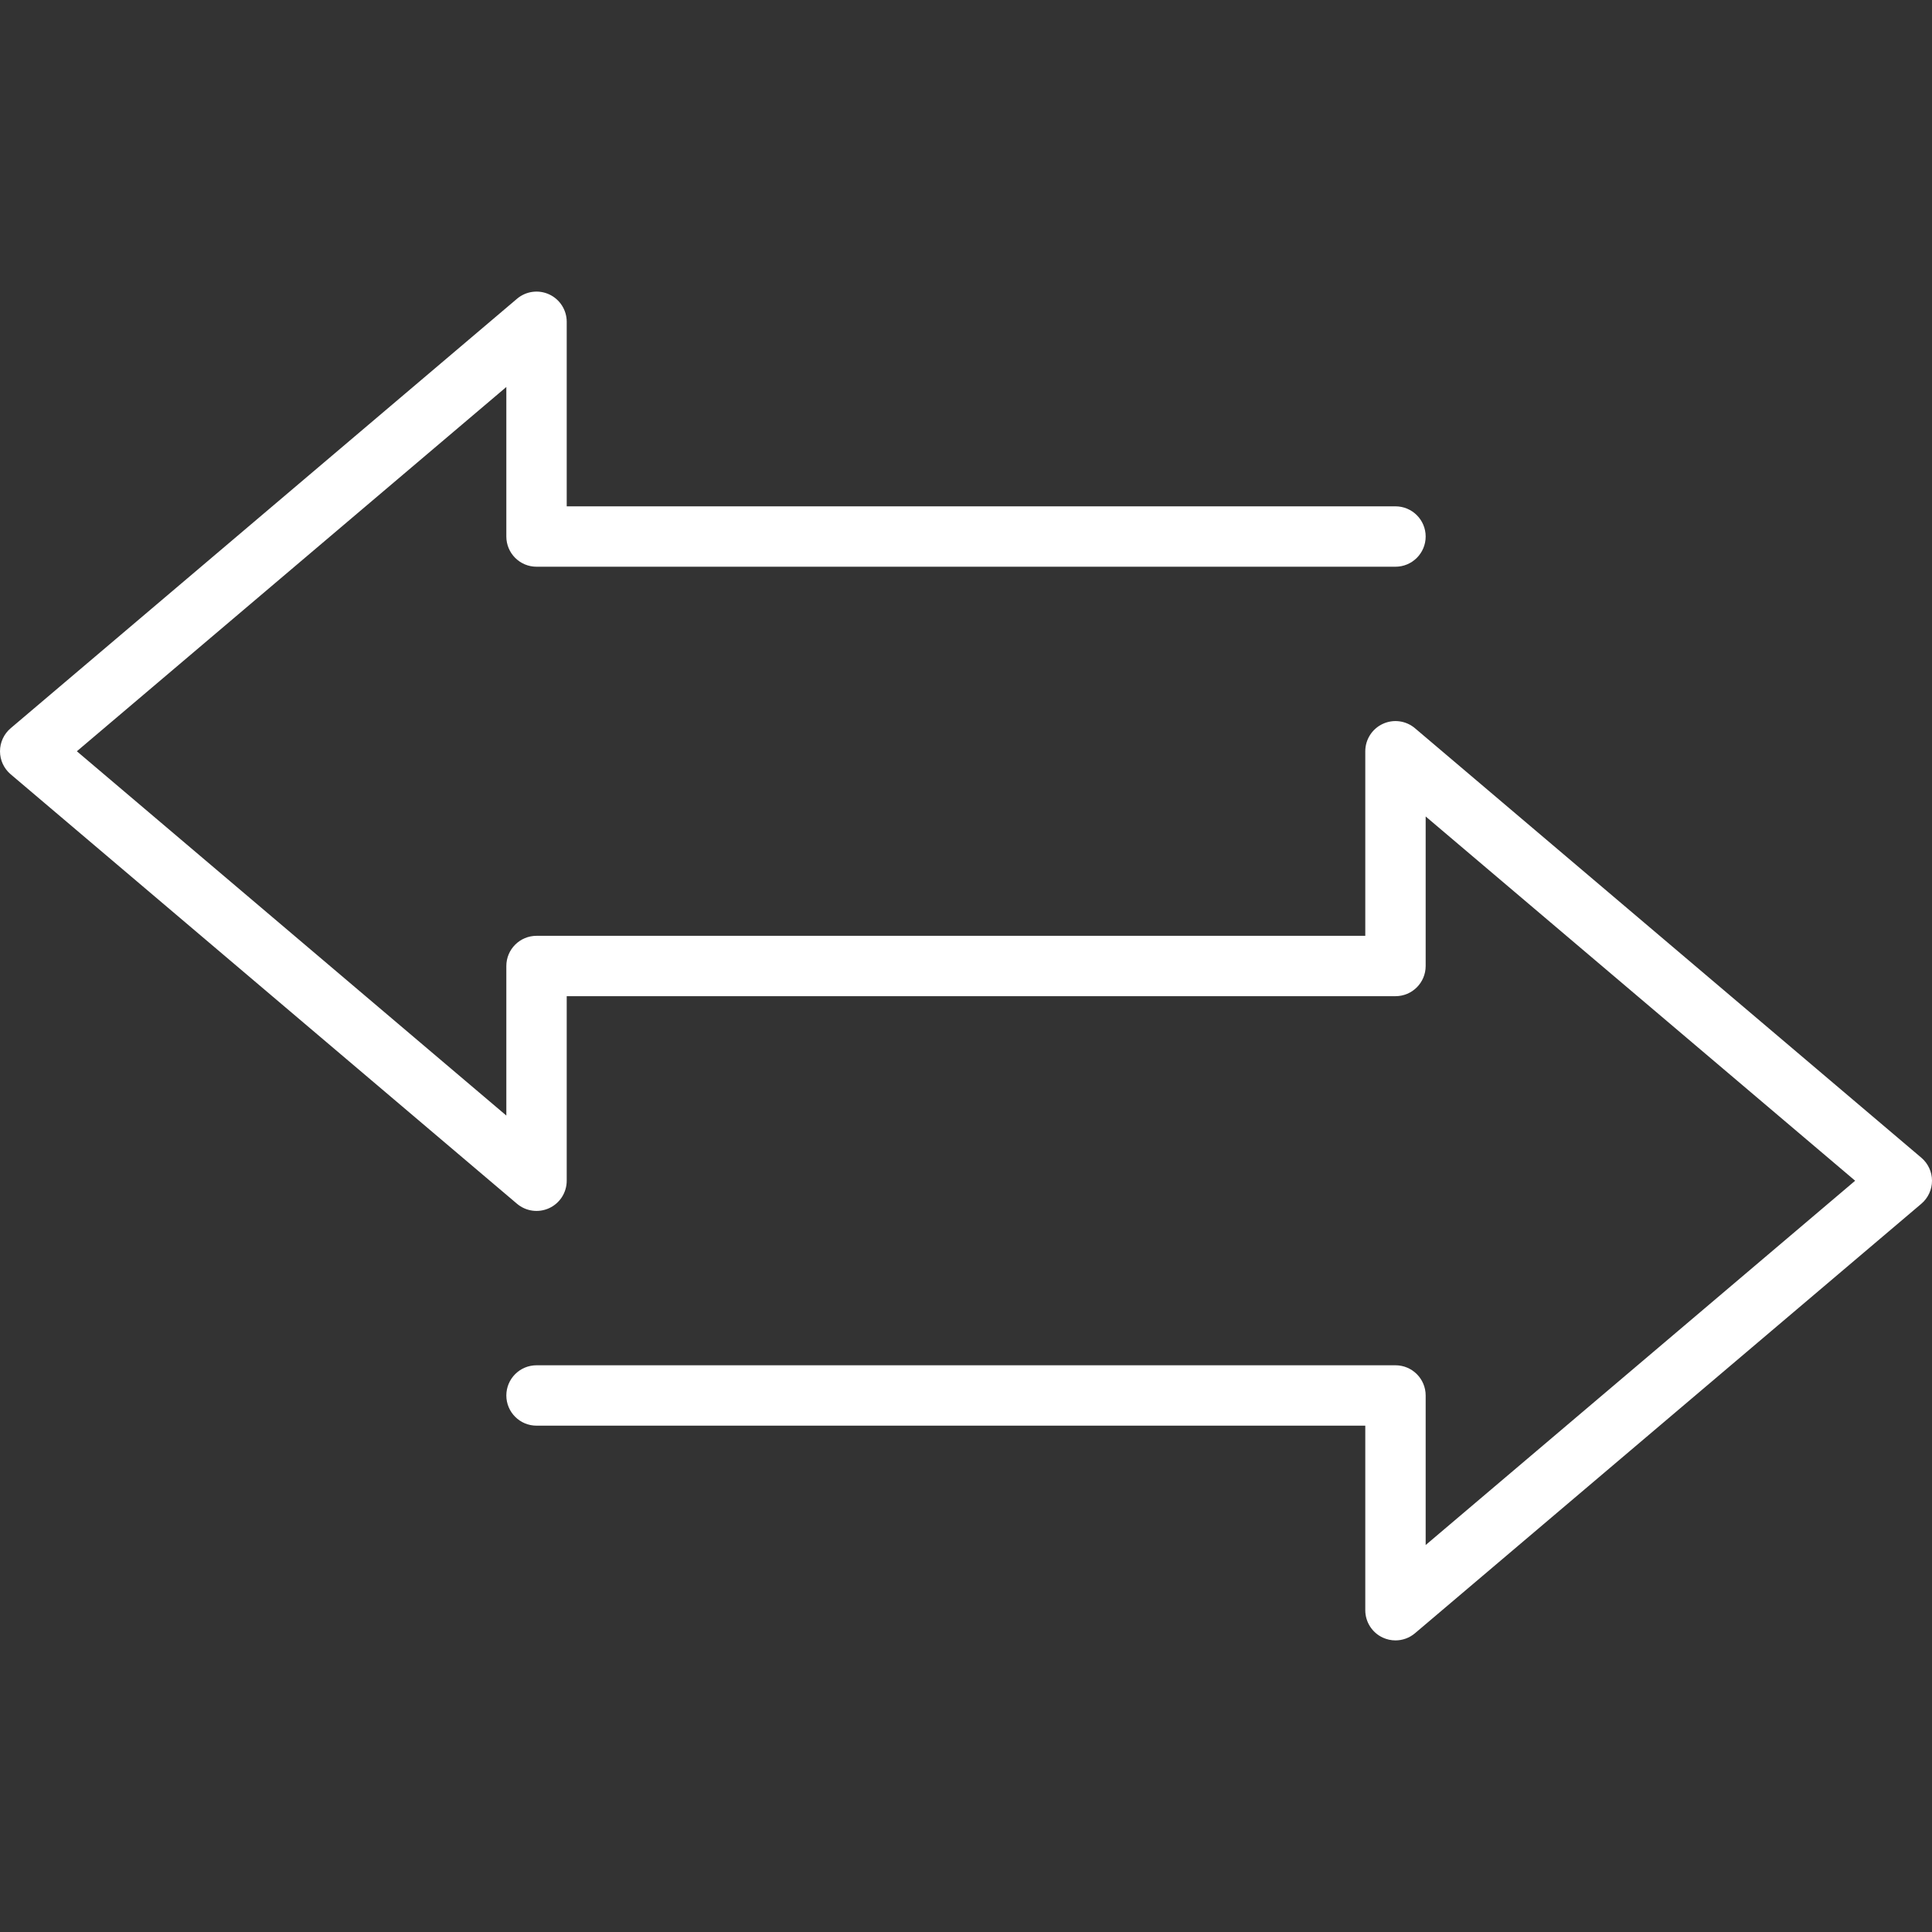 <svg width="90"  height="90" viewBox="0 0 90 90" fill="none" xmlns="http://www.w3.org/2000/svg">
<rect x="0" y="0" width="90" height="90" fill="#333333" stroke="none"/>
<g clip-path="url(#clip0)">
<path style="fill:#fff"   d="M90 55.003C90 55.416 89.818 55.809 89.503 56.076L65.916 76.082C65.657 76.302 65.334 76.416 65.006 76.416C64.806 76.416 64.605 76.373 64.416 76.286C63.919 76.056 63.6 75.558 63.6 75.01V66.413H24.994C24.217 66.413 23.587 65.783 23.587 65.007C23.587 64.23 24.217 63.6 24.994 63.6H65.007C65.783 63.6 66.413 64.23 66.413 65.007V71.973L86.42 55.003L66.413 38.034V45C66.413 45.777 65.783 46.406 65.007 46.406H26.4V55.003C26.4 55.551 26.082 56.049 25.585 56.279C25.087 56.51 24.502 56.43 24.084 56.076L0.497 36.069C0.182 35.802 0 35.41 0 34.997C0 34.584 0.182 34.191 0.497 33.924L24.084 13.918C24.502 13.563 25.087 13.484 25.584 13.714C26.081 13.944 26.4 14.443 26.4 14.99V23.587H65.007C65.783 23.587 66.413 24.217 66.413 24.993C66.413 25.77 65.783 26.4 65.007 26.4H24.994C24.217 26.4 23.587 25.77 23.587 24.993V18.027L3.58 34.997L23.587 51.967V45C23.587 44.224 24.217 43.594 24.994 43.594H63.6V34.997C63.6 34.449 63.919 33.951 64.416 33.721C64.913 33.49 65.498 33.57 65.916 33.925L89.503 53.931C89.818 54.198 90 54.59 90 55.003Z" fill="#0F9547"/>
</g>
<defs>
<clipPath id="clip0">
<rect width="90" height="90" fill="white"/>
</clipPath>
</defs>
</svg>

